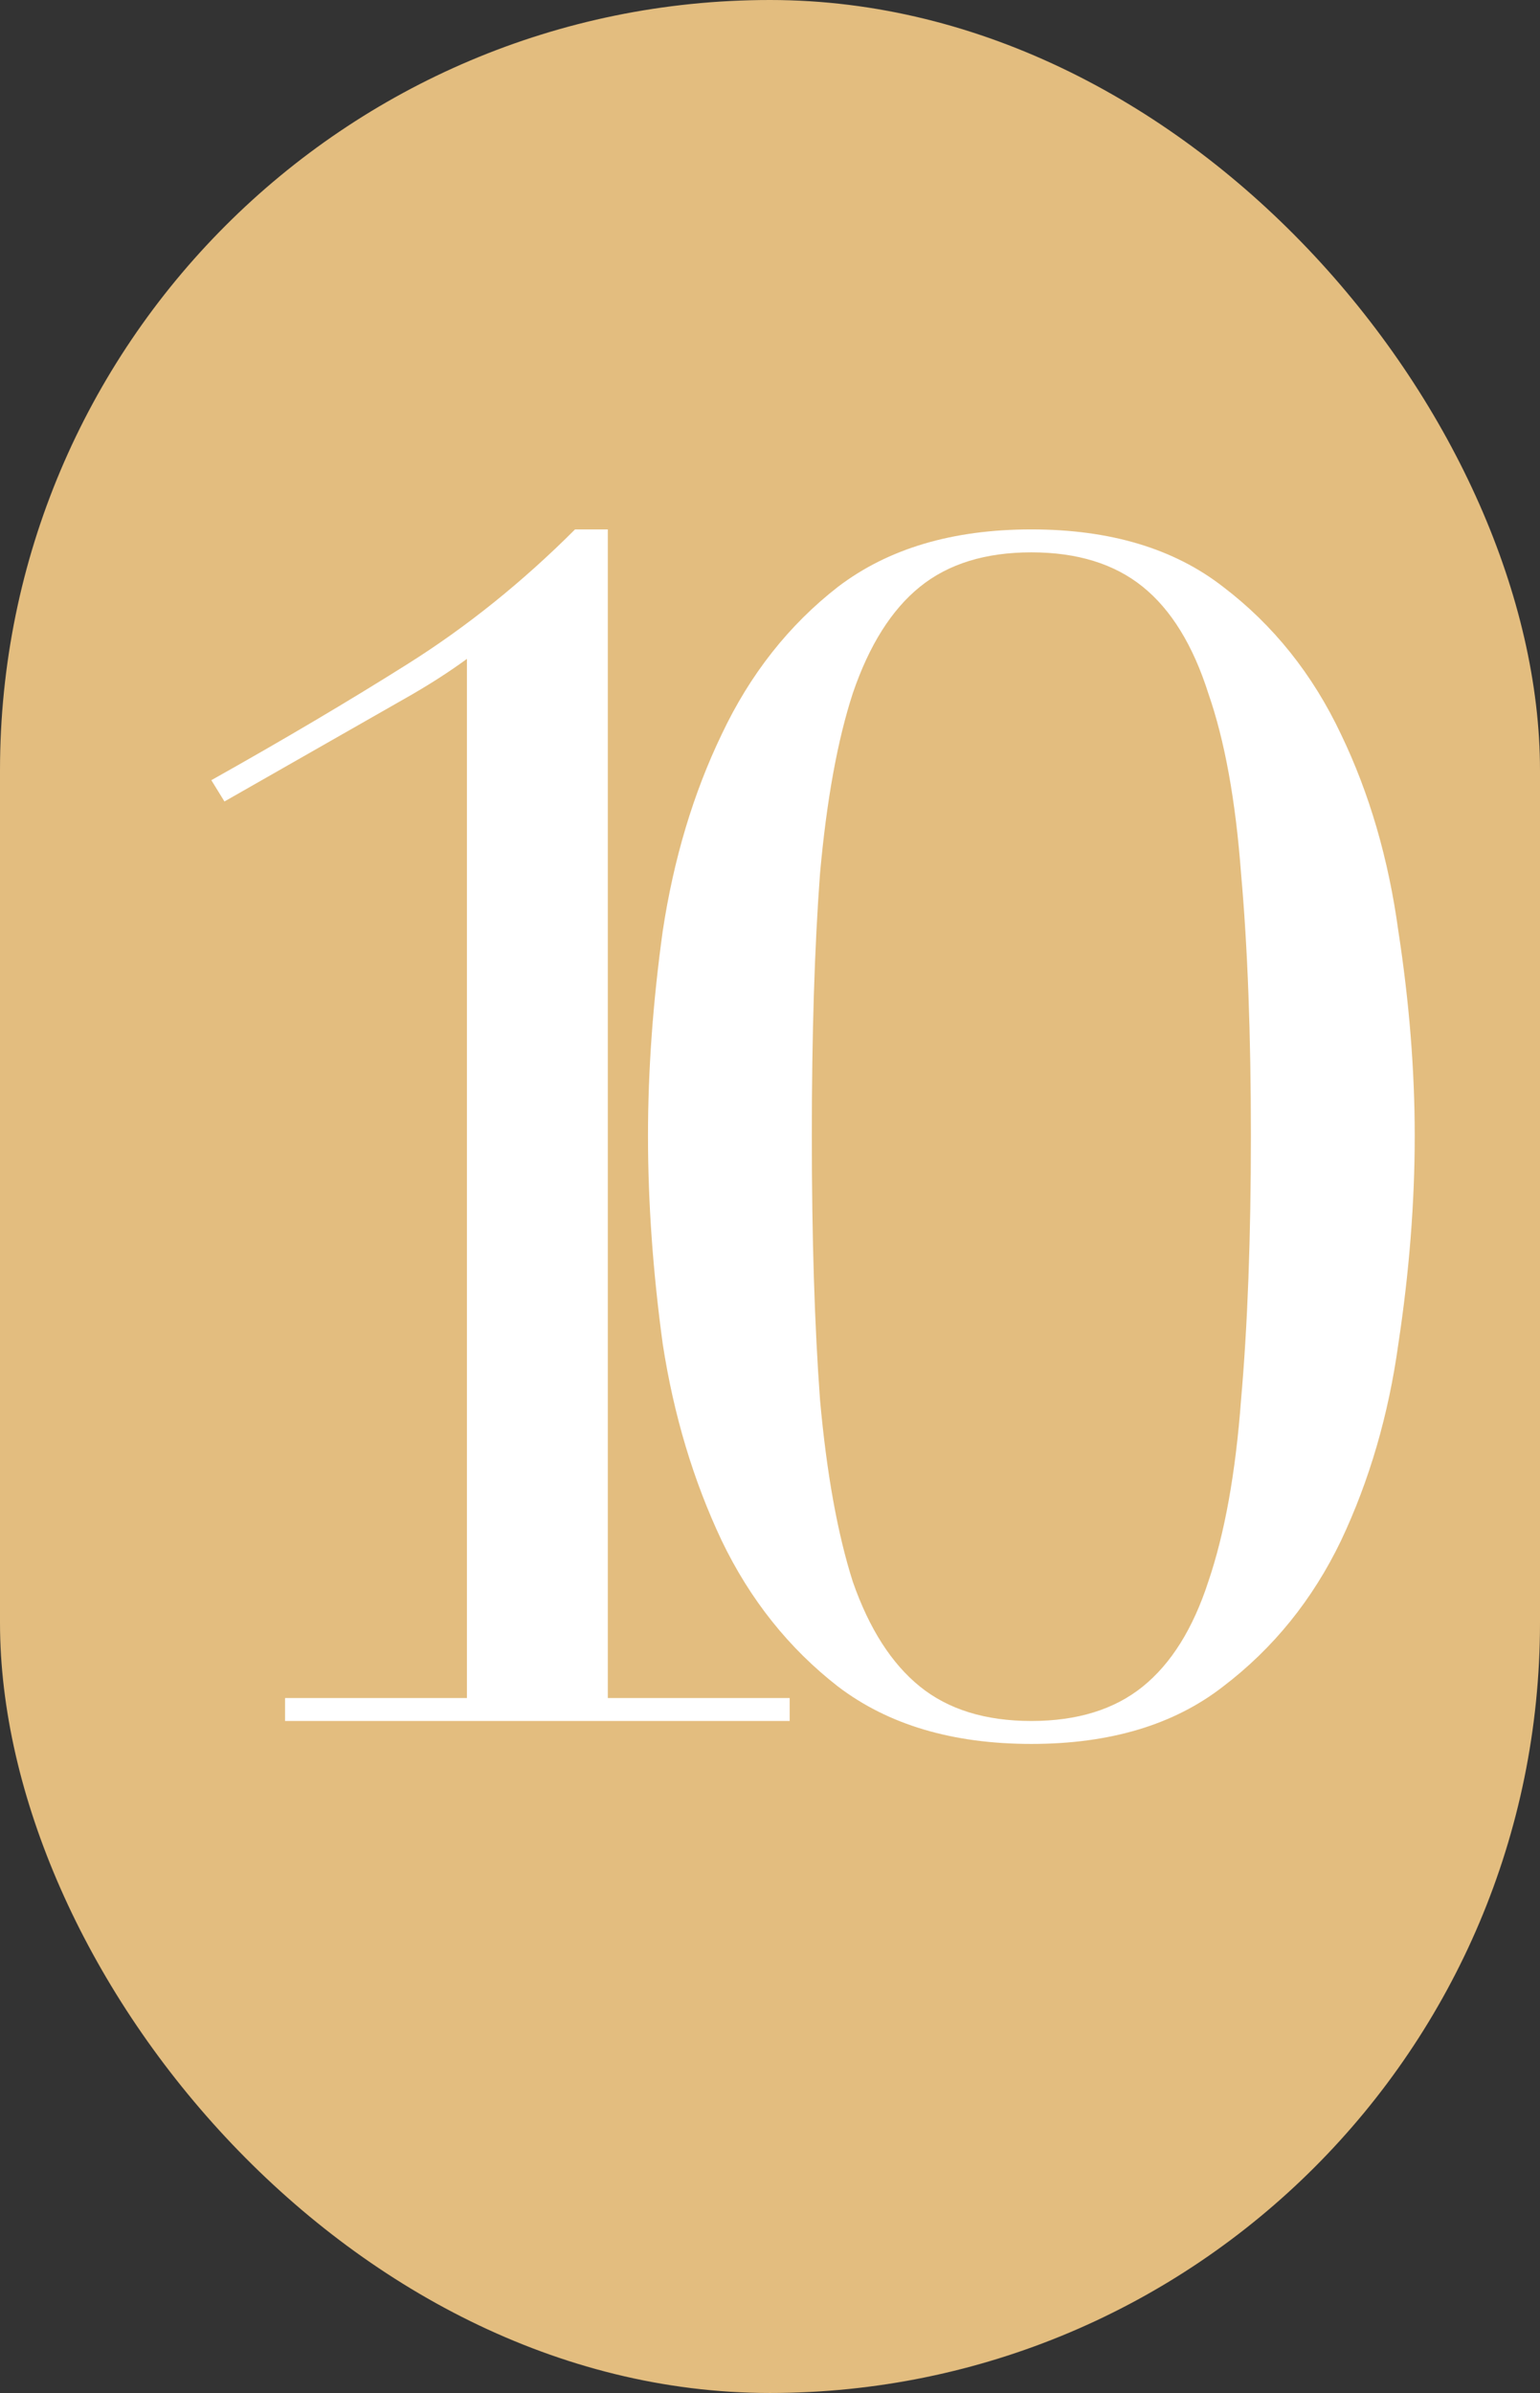 <?xml version="1.0" encoding="UTF-8"?> <svg xmlns="http://www.w3.org/2000/svg" width="94" height="146" viewBox="0 0 94 146" fill="none"><rect x="0" y="0" width="94" height="146" fill="#333333" stroke="none"/> <rect width="94" height="146" rx="47" fill="#E3BD7F"></rect> <path d="M17.4 103.6H28.5V40.2C27.5 40.933 26.367 41.667 25.1 42.4L13.7 48.9L12.9 47.6C17.3 45.133 21.3 42.767 24.9 40.5C28.5 38.233 31.9 35.5 35.1 32.3H37.1V103.6H48.2V105H17.4V103.6ZM49.553 69.3C49.553 75.5 49.72 80.867 50.053 85.4C50.453 89.867 51.12 93.567 52.053 96.5C53.053 99.367 54.42 101.5 56.153 102.9C57.886 104.3 60.153 105 62.953 105C65.753 105 68.02 104.3 69.753 102.9C71.487 101.5 72.82 99.367 73.753 96.5C74.753 93.567 75.42 89.867 75.753 85.4C76.153 80.867 76.353 75.5 76.353 69.3C76.353 63.1 76.153 57.767 75.753 53.3C75.42 48.833 74.753 45.167 73.753 42.3C72.82 39.367 71.487 37.2 69.753 35.8C68.02 34.4 65.753 33.7 62.953 33.7C60.153 33.7 57.886 34.4 56.153 35.8C54.42 37.2 53.053 39.367 52.053 42.3C51.12 45.167 50.453 48.833 50.053 53.3C49.72 57.767 49.553 63.1 49.553 69.3ZM39.553 69.3C39.553 65.3 39.853 61.133 40.453 56.8C41.12 52.4 42.32 48.4 44.053 44.8C45.786 41.133 48.153 38.133 51.153 35.8C54.22 33.467 58.153 32.3 62.953 32.3C67.753 32.3 71.653 33.467 74.653 35.8C77.72 38.133 80.12 41.133 81.853 44.8C83.587 48.4 84.753 52.4 85.353 56.8C86.02 61.133 86.353 65.3 86.353 69.3C86.353 73.367 86.02 77.6 85.353 82C84.753 86.333 83.587 90.333 81.853 94C80.12 97.6 77.72 100.567 74.653 102.9C71.653 105.233 67.753 106.4 62.953 106.4C58.153 106.4 54.22 105.233 51.153 102.9C48.153 100.567 45.786 97.6 44.053 94C42.32 90.333 41.12 86.333 40.453 82C39.853 77.6 39.553 73.367 39.553 69.3Z" fill="white"></path> </svg> 